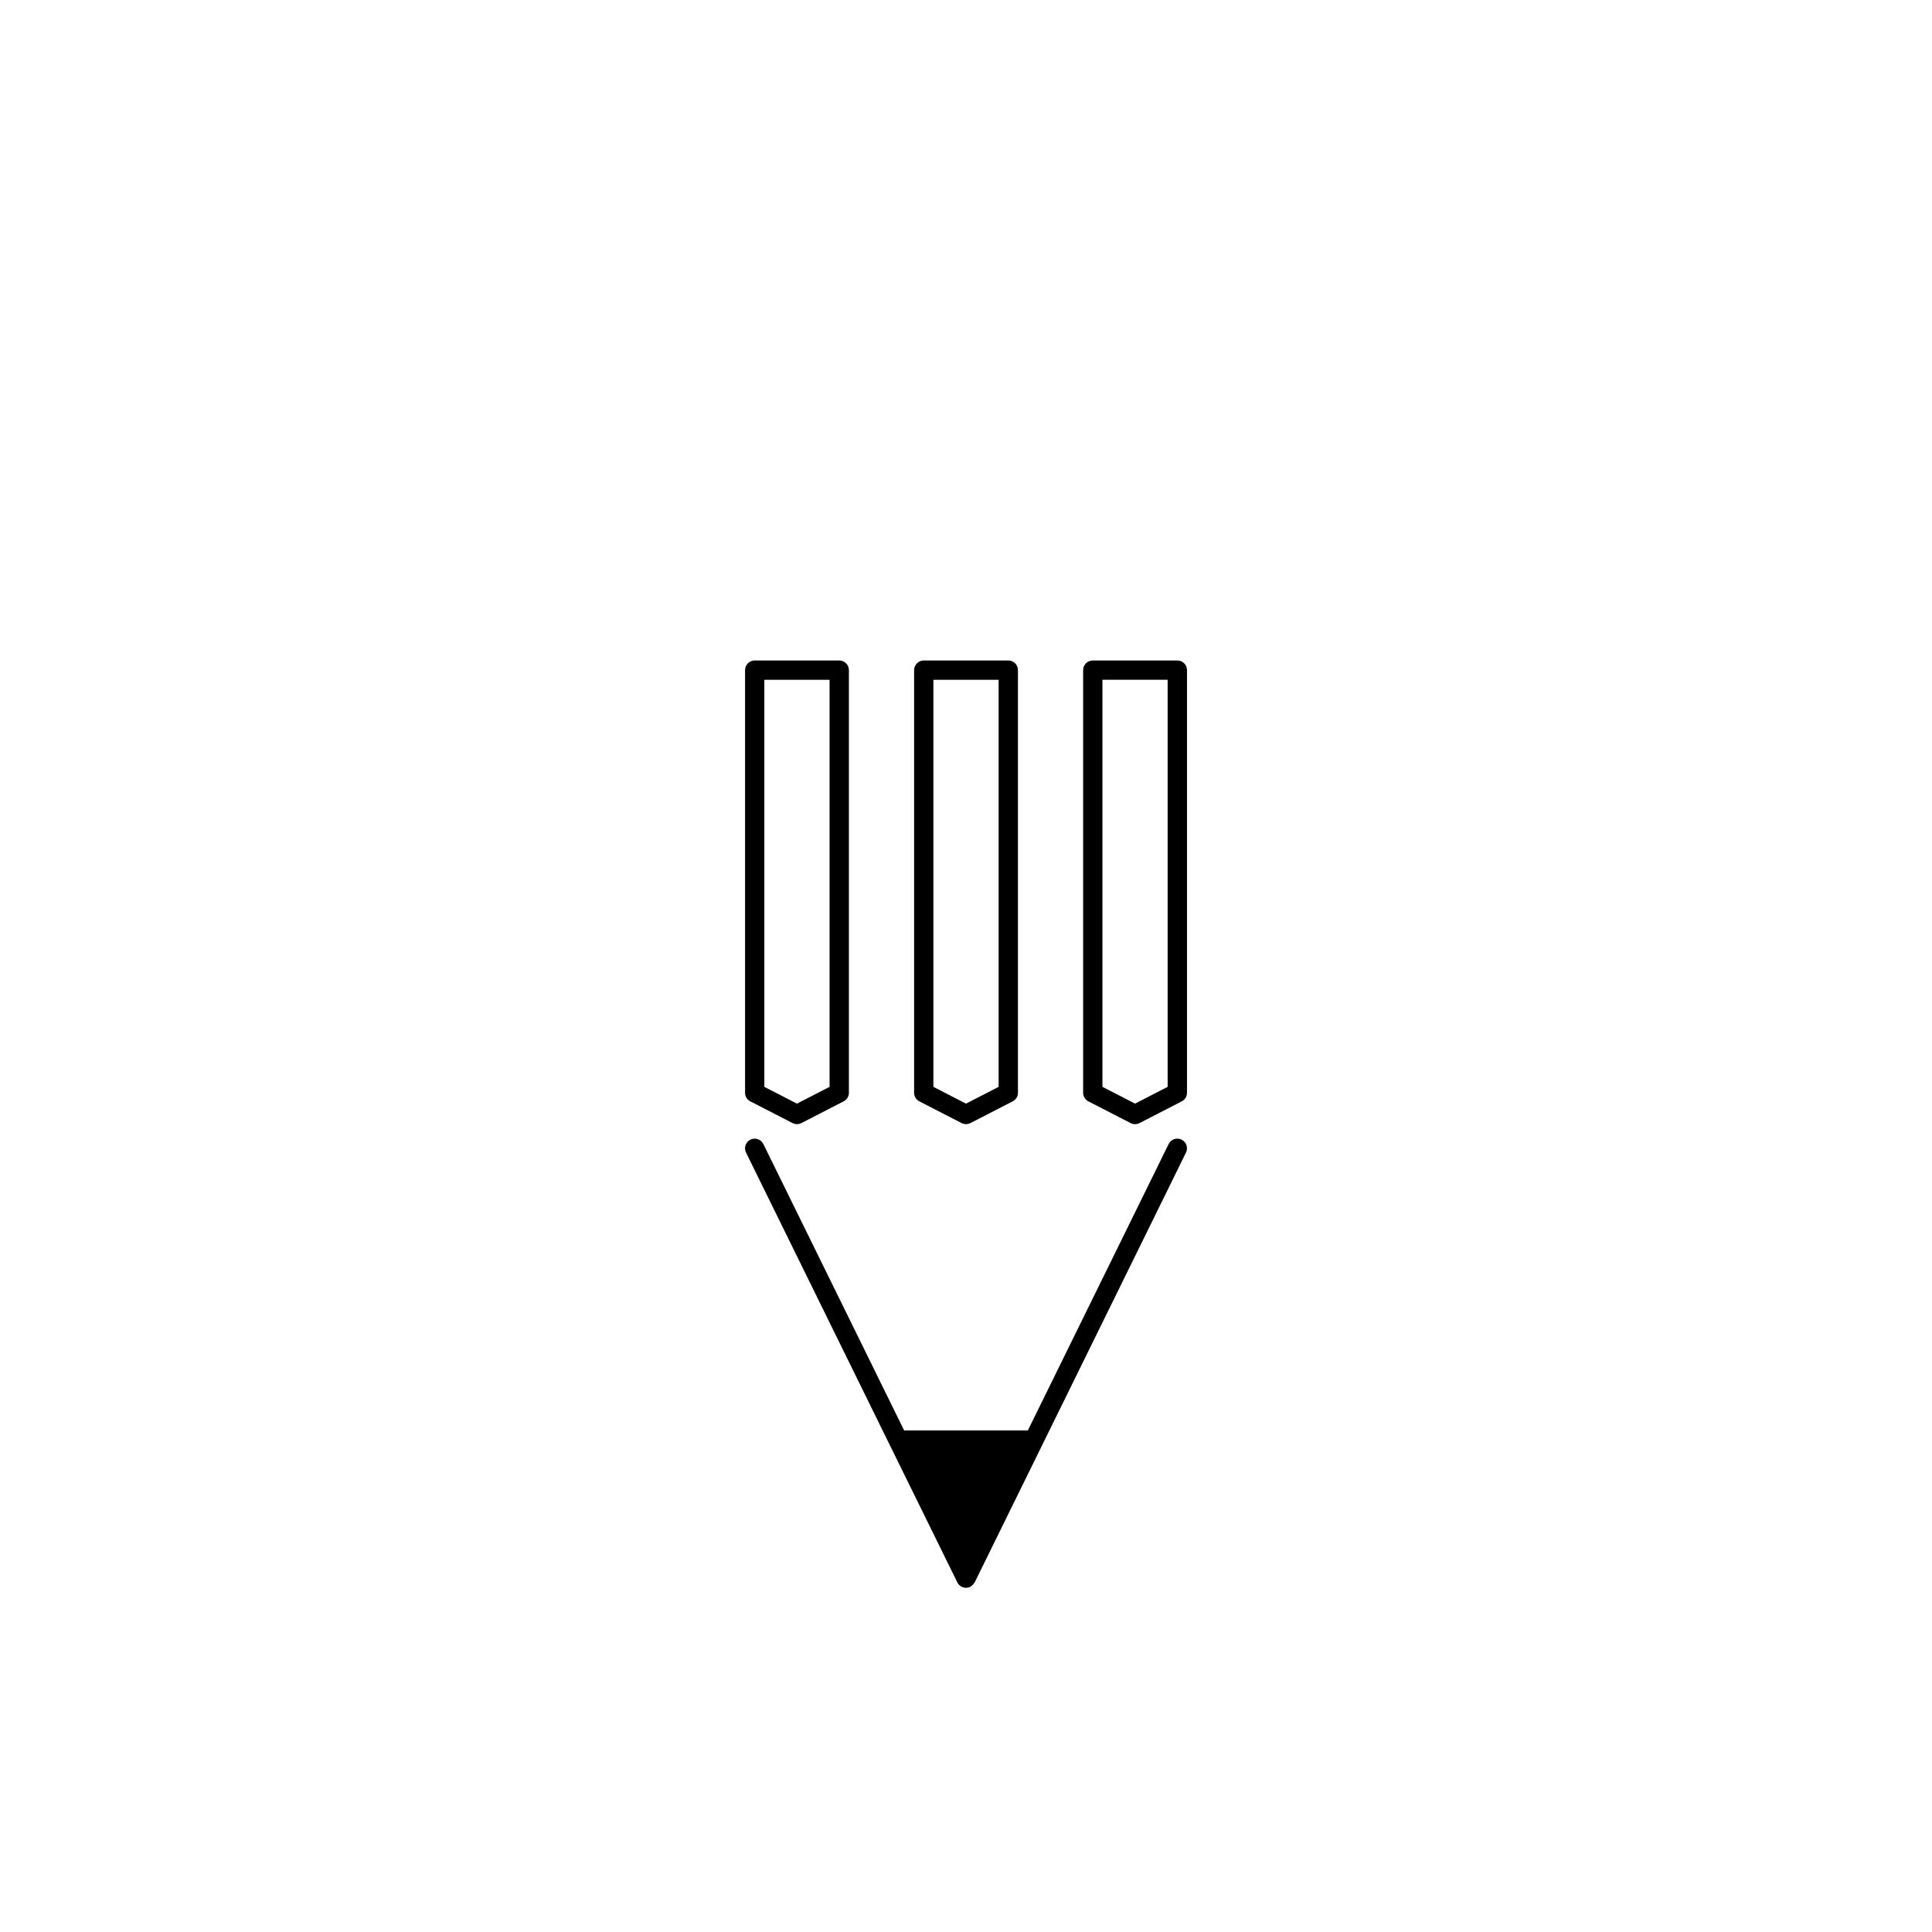 <?xml version="1.0" encoding="utf-8"?>
<!-- Generator: Adobe Illustrator 16.0.0, SVG Export Plug-In . SVG Version: 6.00 Build 0)  -->
<!DOCTYPE svg PUBLIC "-//W3C//DTD SVG 1.1//EN" "http://www.w3.org/Graphics/SVG/1.1/DTD/svg11.dtd">
<svg version="1.1" id="Layer_1" xmlns="http://www.w3.org/2000/svg" xmlns:xlink="http://www.w3.org/1999/xlink" x="0px" y="0px"
	 width="100px" height="100px" viewBox="0 0 100 100" enable-background="new 0 0 100 100" xml:space="preserve">
<g>
	<path d="M38.834,57.005l2.188,1.125c0.071,0.037,0.15,0.055,0.229,0.055s0.157-0.019,0.229-0.055l2.188-1.125
		c0.167-0.086,0.271-0.257,0.271-0.445V34.686c0-0.276-0.224-0.5-0.5-0.5h-4.375c-0.276,0-0.5,0.224-0.5,0.5v21.875
		C38.563,56.748,38.667,56.919,38.834,57.005z M39.563,35.186h3.375v21.07l-1.688,0.868l-1.688-0.868V35.186z"/>
	<path d="M47.584,57.005l2.188,1.125c0.071,0.037,0.15,0.055,0.229,0.055s0.157-0.019,0.229-0.055l2.188-1.125
		c0.167-0.086,0.271-0.257,0.271-0.445V34.686c0-0.276-0.224-0.5-0.5-0.5h-4.375c-0.276,0-0.5,0.224-0.5,0.5v21.875
		C47.313,56.748,47.417,56.919,47.584,57.005z M48.313,35.186h3.375v21.07L50,57.124l-1.688-0.868V35.186z"/>
	<path d="M60.938,34.186h-4.375c-0.276,0-0.5,0.224-0.5,0.5v21.875c0,0.188,0.104,0.359,0.271,0.445l2.188,1.125
		c0.071,0.037,0.15,0.055,0.229,0.055s0.157-0.019,0.229-0.055l2.188-1.125c0.167-0.086,0.271-0.257,0.271-0.445V34.686
		C61.438,34.409,61.214,34.186,60.938,34.186z M60.438,56.255l-1.688,0.868l-1.688-0.868v-21.07h3.375V56.255z"/>
	<path d="M61.158,58.987c-0.248-0.121-0.547-0.02-0.669,0.228l-7.288,14.824h-6.403l-7.287-14.824
		c-0.122-0.248-0.421-0.349-0.669-0.228c-0.248,0.122-0.35,0.421-0.228,0.669l7.423,15.101c0.001,0.001,0.001,0.001,0.001,0.002
		l3.514,7.146c0.042,0.086,0.107,0.156,0.187,0.204c0.078,0.049,0.169,0.075,0.262,0.075c0.074,0,0.149-0.017,0.221-0.051
		c0.01-0.005,0.016-0.014,0.024-0.019c0.018-0.01,0.03-0.023,0.046-0.035c0.056-0.041,0.1-0.089,0.133-0.146
		c0.006-0.011,0.019-0.016,0.024-0.027l10.938-22.25C61.508,59.408,61.406,59.109,61.158,58.987z"/>
</g>
</svg>
